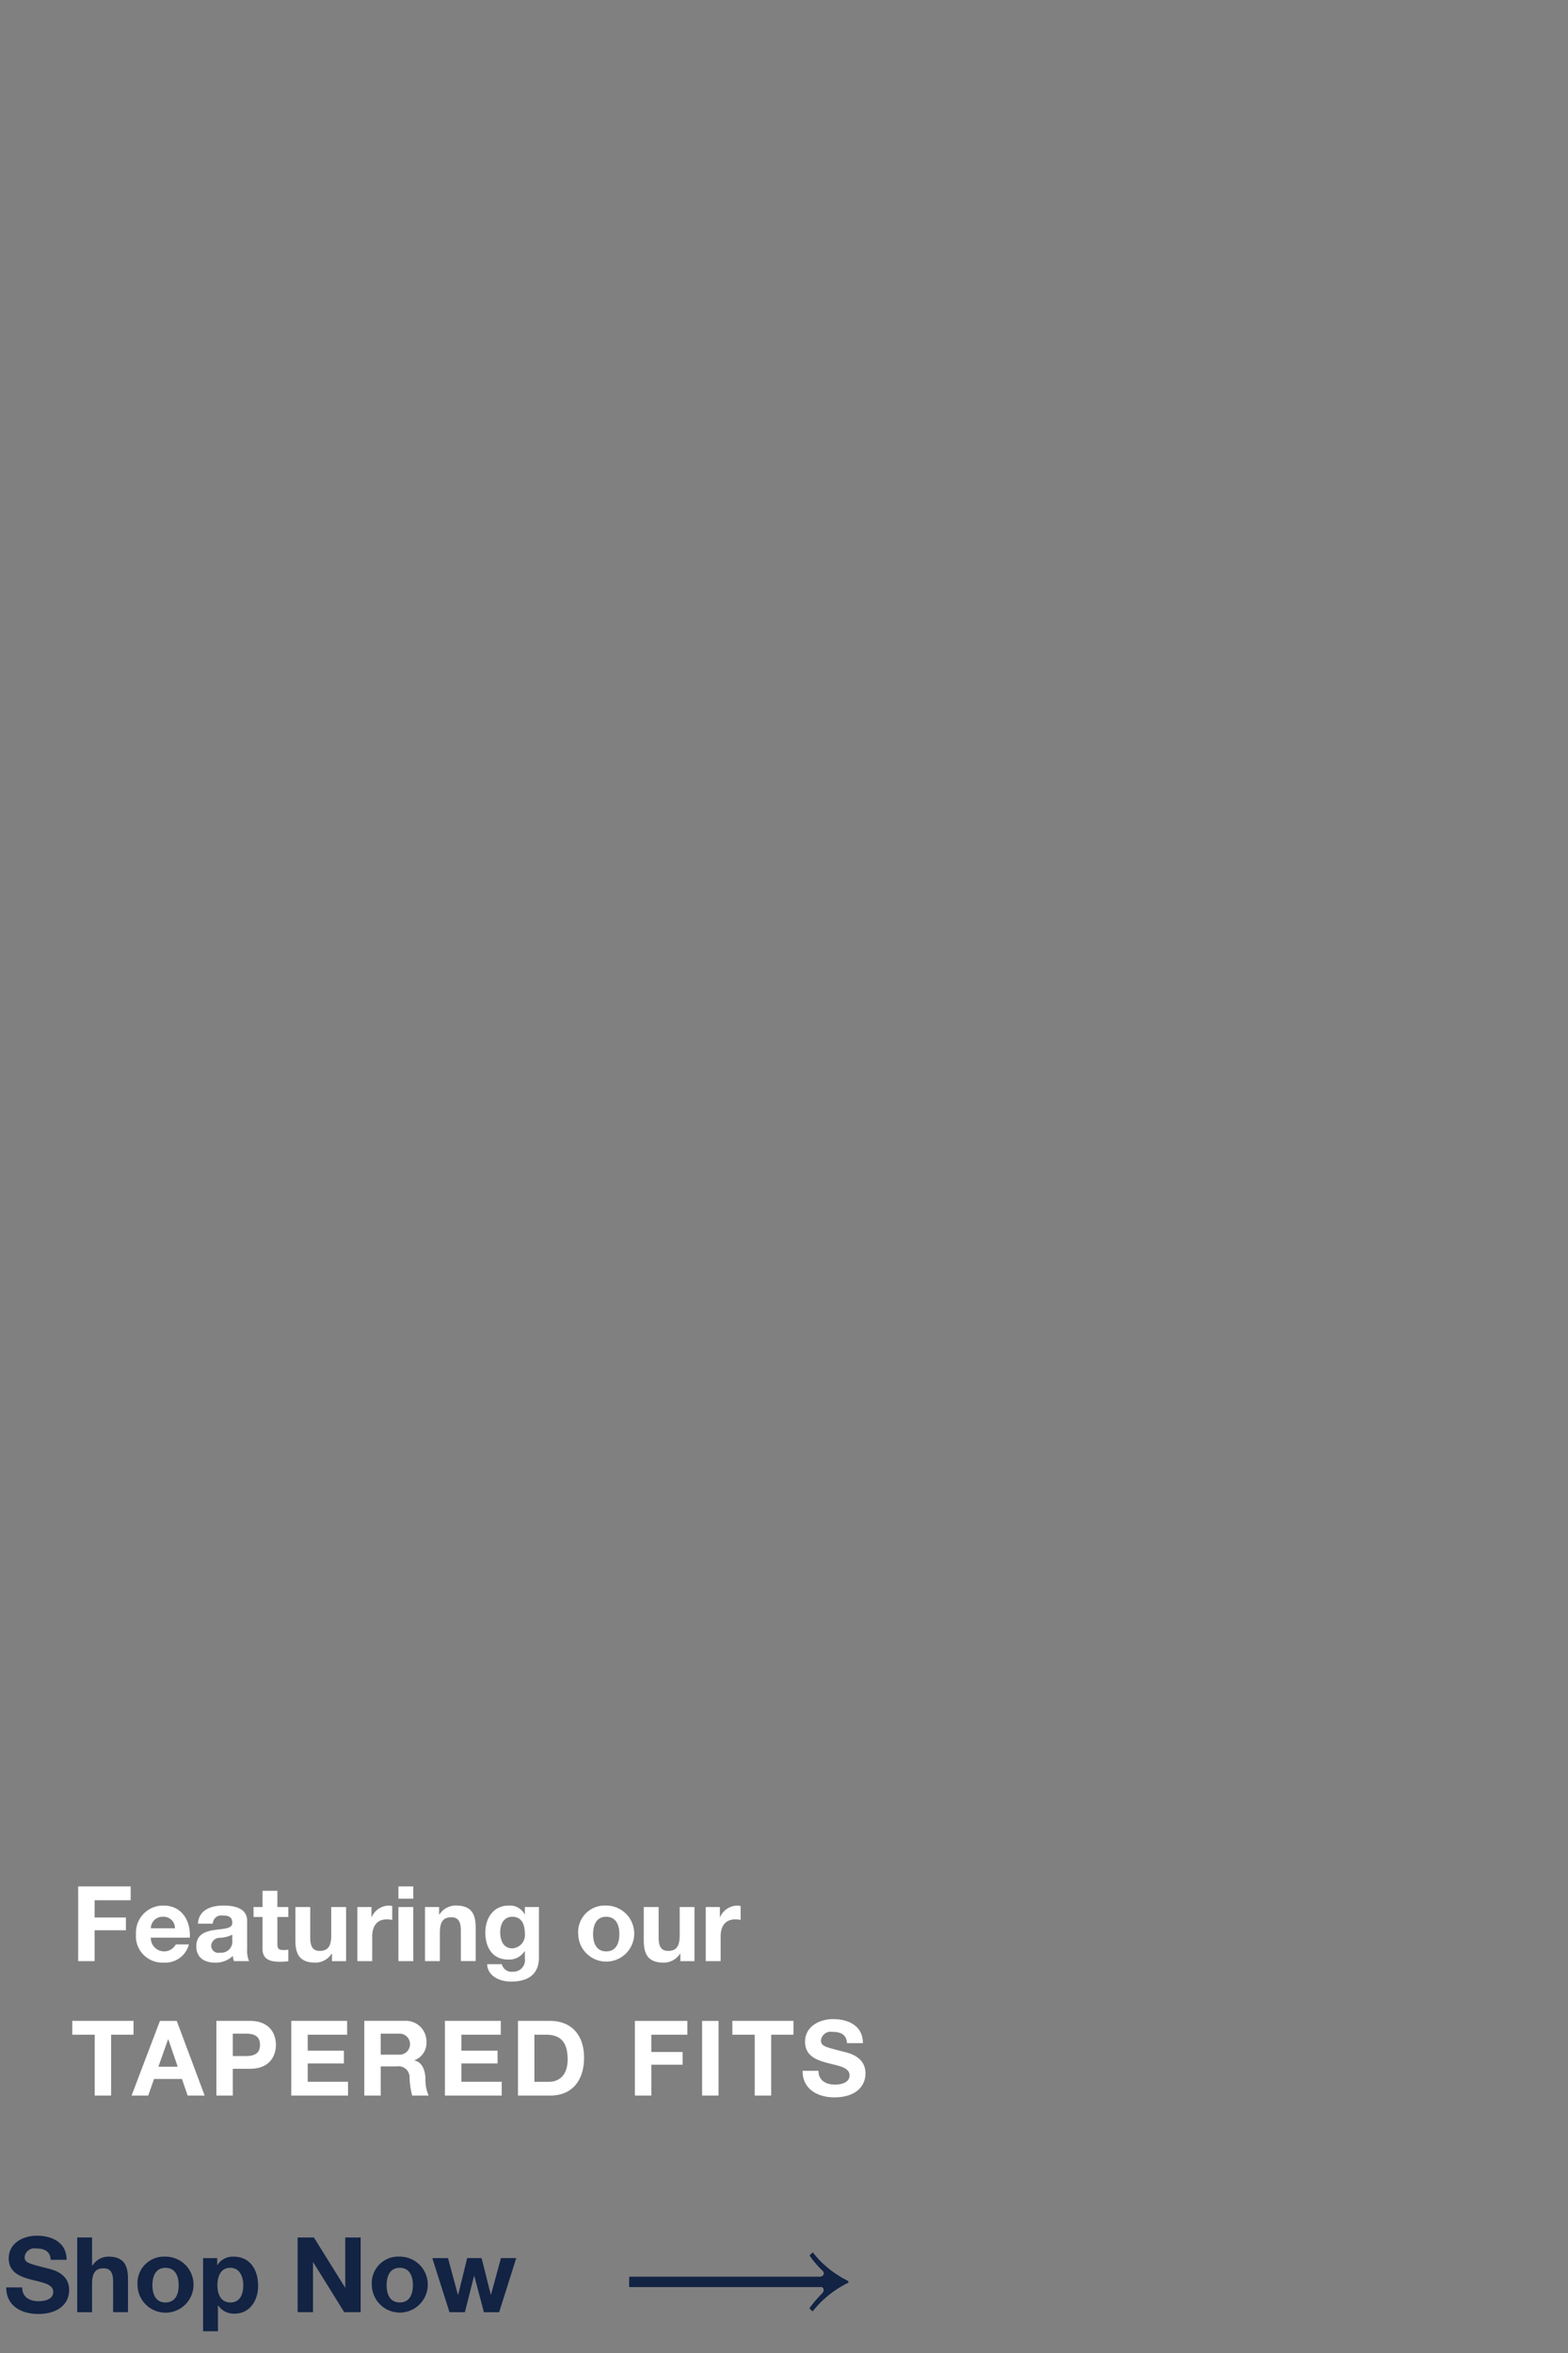 <svg id="G28775_topnav_denim_m.svg" xmlns="http://www.w3.org/2000/svg" width="210" height="315" viewBox="0 0 210 315">
  <rect x="0" y="0" width="210" height="315" fill="#808080" stroke="none"/>
  <defs>
    <style>
      .cls-1, .cls-3 {
        fill: #fff;
      }

      .cls-1 {
        opacity: 0;
      }

      .cls-2 {
        fill: #122344;
      }

      .cls-2, .cls-3 {
        fill-rule: evenodd;
      }
    </style>
  </defs>
  <rect id="BOUNDING_BOX_copy" data-name="BOUNDING_BOX copy" class="cls-1" width="210" height="315"/>
  <g id="Outline">
    <path id="_" data-name="⟶" class="cls-2" d="M1423.59,626.378a13.4,13.4,0,0,1-4.74-3.821l-0.4.38a12.584,12.584,0,0,0,1.64,1.941,0.682,0.682,0,0,1,.28.5,0.6,0.6,0,0,1-.52.44H1394.3v1.32h25.53a0.441,0.441,0,0,1,.52.4,0.877,0.877,0,0,1-.28.56,16.076,16.076,0,0,0-1.64,1.921l0.4,0.38a13.639,13.639,0,0,1,4.76-3.821v-0.2Z" transform="translate(-1310 -321)"/>
    <path id="_copy_6" data-name="⟶ copy 6" class="cls-2" d="M1423.59,626.378a13.4,13.4,0,0,1-4.74-3.821l-0.4.38a12.584,12.584,0,0,0,1.64,1.941,0.682,0.682,0,0,1,.28.5,0.6,0.6,0,0,1-.52.44H1394.3v1.32h25.53a0.441,0.441,0,0,1,.52.4,0.877,0.877,0,0,1-.28.56,16.076,16.076,0,0,0-1.64,1.921l0.4,0.38a13.639,13.639,0,0,1,4.76-3.821v-0.2Z" transform="translate(-1310 -321)"/>
    <path id="_copy_7" data-name="⟶ copy 7" class="cls-2" d="M1423.59,626.378a13.4,13.4,0,0,1-4.74-3.821l-0.4.38a12.584,12.584,0,0,0,1.64,1.941,0.682,0.682,0,0,1,.28.5,0.6,0.6,0,0,1-.52.44H1394.3v1.32h25.53a0.441,0.441,0,0,1,.52.4,0.877,0.877,0,0,1-.28.56,16.076,16.076,0,0,0-1.64,1.921l0.4,0.38a13.639,13.639,0,0,1,4.76-3.821v-0.2Z" transform="translate(-1310 -321)"/>
    <path id="_copy_8" data-name="⟶ copy 8" class="cls-2" d="M1423.59,626.378a13.4,13.4,0,0,1-4.74-3.821l-0.4.38a12.584,12.584,0,0,0,1.64,1.941,0.682,0.682,0,0,1,.28.5,0.6,0.6,0,0,1-.52.44H1394.3v1.32h25.53a0.441,0.441,0,0,1,.52.4,0.877,0.877,0,0,1-.28.56,16.076,16.076,0,0,0-1.64,1.921l0.4,0.38a13.639,13.639,0,0,1,4.76-3.821v-0.2Z" transform="translate(-1310 -321)"/>
    <path id="Shop_Now" data-name="Shop Now" class="cls-2" d="M1310.84,627.219c-0.03,2.466,2.04,3.558,4.26,3.558,2.71,0,4.16-1.373,4.16-3.208,0-2.269-2.24-2.731-2.97-2.913-2.51-.644-2.99-0.743-2.99-1.513a1.3,1.3,0,0,1,1.52-1.135c1.05,0,1.9.309,1.97,1.513h2.13c0-2.311-1.92-3.221-4.01-3.221-1.8,0-3.74.98-3.74,3.025,0,1.877,1.5,2.451,2.99,2.844,1.47,0.392,2.97.574,2.97,1.653,0,1.022-1.18,1.246-1.95,1.246-1.18,0-2.21-.518-2.21-1.849h-2.13Zm9.5,3.32h1.99v-3.8c0-1.471.47-2.073,1.54-2.073,0.93,0,1.28.588,1.28,1.779v4.09h1.99v-4.454c0-1.793-.53-2.984-2.65-2.984a2.533,2.533,0,0,0-2.11,1.205h-0.05v-3.768h-1.99v10Zm8.08-3.614a3.751,3.751,0,1,0,3.74-3.824A3.548,3.548,0,0,0,1328.42,626.925Zm1.99,0c0-1.163.41-2.325,1.75-2.325,1.36,0,1.77,1.162,1.77,2.325s-0.41,2.311-1.77,2.311C1330.82,629.236,1330.41,628.074,1330.41,626.925Zm6.79,6.163h1.99v-3.445h0.03a2.559,2.559,0,0,0,2.17,1.092c2.11,0,3.18-1.807,3.18-3.74,0-2.059-1.02-3.894-3.29-3.894a2.413,2.413,0,0,0-2.16,1.121h-0.03V623.3h-1.89v9.791Zm3.66-3.852c-1.29,0-1.74-1.12-1.74-2.3s0.42-2.339,1.72-2.339c1.28,0,1.74,1.19,1.74,2.339C1342.58,628.116,1342.16,629.236,1340.86,629.236Zm9,1.3h2.06v-6.7h0.02l4.16,6.7h2.2v-10h-2.06v6.709h-0.02l-4.18-6.709h-2.18v10Zm9.94-3.614a3.746,3.746,0,1,0,3.74-3.824A3.548,3.548,0,0,0,1359.8,626.925Zm1.98,0c0-1.163.41-2.325,1.76-2.325s1.76,1.162,1.76,2.325-0.41,2.311-1.76,2.311S1361.78,628.074,1361.78,626.925Zm17.36-3.628h-2.05l-1.33,4.9h-0.03l-1.23-4.9h-1.93l-1.21,4.917h-0.03L1370,623.3h-2.1l2.3,7.242h2.06l1.23-4.861h0.03l1.29,4.861h2.04Z" transform="translate(-1310 -321)"/>
    <path id="Featuring_our_Tapered_Fits" data-name="Featuring our Tapered Fits" class="cls-3" d="M1320.47,583.539h2.2v-4.132h4.19V577.7h-4.19v-2.311h4.83v-1.849h-7.03v10Zm14.95-3.138c0.14-2.227-1.05-4.3-3.51-4.3a3.633,3.633,0,0,0-3.7,3.824,3.535,3.535,0,0,0,3.7,3.81,3.257,3.257,0,0,0,3.39-2.437h-1.75a1.782,1.782,0,0,1-3.35-.9h5.22Zm-5.22-1.26a1.566,1.566,0,0,1,1.65-1.541,1.511,1.511,0,0,1,1.58,1.541h-3.23Zm10.91,1.6a1.48,1.48,0,0,1-1.61,1.666,0.977,0.977,0,0,1-1.22-.924,1.135,1.135,0,0,1,1.17-1.065,4,4,0,0,0,1.66-.42v0.743Zm-2.61-2.214a1.133,1.133,0,0,1,1.32-1.092c0.7,0,1.29.126,1.29,0.98,0,0.813-1.14.771-2.36,0.953s-2.46.56-2.46,2.2c0,1.485,1.09,2.171,2.46,2.171a3.317,3.317,0,0,0,2.44-.9,2.77,2.77,0,0,0,.14.7h2.02a3.746,3.746,0,0,1-.25-1.611V578.16c0-1.737-1.74-2.059-3.18-2.059-1.63,0-3.3.56-3.41,2.423h1.99Zm8.65-4.4h-1.99V576.3h-1.2v1.331h1.2V581.9c0,1.443,1.07,1.723,2.29,1.723a7.646,7.646,0,0,0,1.16-.07V582a3.1,3.1,0,0,1-.62.056c-0.67,0-.84-0.168-0.84-0.84v-3.586h1.46V576.3h-1.46v-2.171Zm9.2,2.171h-1.99v3.8c0,1.471-.46,2.073-1.54,2.073-0.92,0-1.27-.588-1.27-1.779V576.3h-1.99v4.455c0,1.793.53,2.983,2.65,2.983a2.574,2.574,0,0,0,2.21-1.2h0.04v1.008h1.89V576.3Zm1.51,7.242h1.99v-3.264c0-1.274.5-2.325,1.96-2.325a3.74,3.74,0,0,1,.72.07v-1.849a1.545,1.545,0,0,0-.44-0.07,2.561,2.561,0,0,0-2.31,1.541h-0.03V576.3h-1.89v7.242Zm5.5,0h1.99V576.3h-1.99v7.242Zm1.99-10h-1.99v1.639h1.99v-1.639Zm1.57,10h1.99v-3.8c0-1.471.46-2.073,1.54-2.073,0.92,0,1.27.588,1.27,1.779v4.09h1.99v-4.454c0-1.793-.53-2.984-2.64-2.984a2.6,2.6,0,0,0-2.22,1.205h-0.04V576.3h-1.89v7.242Zm15.26-7.242h-1.89v0.967h-0.03a2.239,2.239,0,0,0-2.15-1.163c-2.03,0-3.11,1.709-3.11,3.586,0,1.989.92,3.642,3.09,3.642a2.437,2.437,0,0,0,2.17-1.121h0.03v0.953a1.541,1.541,0,0,1-1.59,1.793,1.344,1.344,0,0,1-1.49-1h-1.97c0.09,1.653,1.76,2.326,3.19,2.326,3.33,0,3.75-2.018,3.75-3.208V576.3Zm-3.58,5.533c-1.22,0-1.61-1.134-1.61-2.171,0-1.079.49-2.059,1.61-2.059,1.29,0,1.69,1.05,1.69,2.227A1.781,1.781,0,0,1,1378.6,581.83Zm8.84-1.905a3.751,3.751,0,1,0,3.74-3.824A3.548,3.548,0,0,0,1387.44,579.925Zm1.99,0c0-1.163.41-2.325,1.75-2.325,1.36,0,1.77,1.162,1.77,2.325s-0.41,2.311-1.77,2.311C1389.84,582.236,1389.43,581.074,1389.43,579.925Zm13.58-3.628h-1.98v3.8c0,1.471-.47,2.073-1.55,2.073-0.92,0-1.27-.588-1.27-1.779V576.3h-1.99v4.455c0,1.793.53,2.983,2.65,2.983a2.574,2.574,0,0,0,2.21-1.2h0.04v1.008h1.89V576.3Zm1.51,7.242h1.99v-3.264c0-1.274.51-2.325,1.96-2.325a3.661,3.661,0,0,1,.72.07v-1.849a1.545,1.545,0,0,0-.44-0.07,2.572,2.572,0,0,0-2.31,1.541h-0.03V576.3h-1.89v7.242Zm-81.84,18h2.2v-8.152h3v-1.849h-8.2v1.849h3v8.152Zm4.94,0h2.23l0.78-2.227h3.74l0.76,2.227h2.28l-3.74-10h-2.25Zm4.89-7.536h0.03l1.26,3.67h-2.59Zm6.47,7.536h2.2v-3.586h2.31c2.49,0,3.46-1.583,3.46-3.208s-0.97-3.207-3.46-3.207h-4.51v10Zm2.2-8.292h1.7c1.03,0,1.94.224,1.94,1.5s-0.91,1.5-1.94,1.5h-1.7v-3Zm7.83,8.292h7.6V599.69h-5.4v-2.451h4.85V595.53h-4.85v-2.143h5.28v-1.849h-7.48v10Zm9.78,0h2.2v-3.908h2.19a1.456,1.456,0,0,1,1.67,1.513,11.316,11.316,0,0,0,.35,2.395h2.2a5.465,5.465,0,0,1-.42-2.367c-0.07-1.009-.38-2.059-1.46-2.339V596.8a2.463,2.463,0,0,0,1.59-2.508,2.751,2.751,0,0,0-2.93-2.759h-5.39v10Zm2.2-8.292h2.4a1.412,1.412,0,1,1,0,2.815h-2.4v-2.815Zm8.6,8.292h7.6V599.69h-5.4v-2.451h4.85V595.53h-4.85v-2.143h5.28v-1.849h-7.48v10Zm9.78,0h4.31c3.05,0,4.54-2.157,4.54-5.057,0-3.319-1.95-4.944-4.54-4.944h-4.31v10Zm2.2-8.152h1.56c2.19,0,2.89,1.288,2.89,3.305,0,2.214-1.22,3-2.49,3h-1.96v-6.3Zm13.46,8.152h2.2v-4.132h4.19V595.7h-4.19v-2.311h4.83v-1.849h-7.03v10Zm9,0h2.2v-10h-2.2v10Zm7.05,0h2.2v-8.152h2.99v-1.849h-8.19v1.849h3v8.152Zm6.41-3.32c-0.03,2.466,2.04,3.558,4.26,3.558,2.71,0,4.16-1.373,4.16-3.208,0-2.269-2.25-2.731-2.97-2.913-2.51-.644-2.99-0.743-2.99-1.513a1.3,1.3,0,0,1,1.52-1.135c1.05,0,1.9.309,1.97,1.513h2.13c0-2.311-1.92-3.221-4.01-3.221-1.8,0-3.74.98-3.74,3.025,0,1.877,1.5,2.451,2.99,2.844,1.47,0.392,2.97.574,2.97,1.653,0,1.022-1.18,1.246-1.95,1.246-1.18,0-2.21-.518-2.21-1.849h-2.13Z" transform="translate(-1310 -321)"/>
  </g>
</svg>
